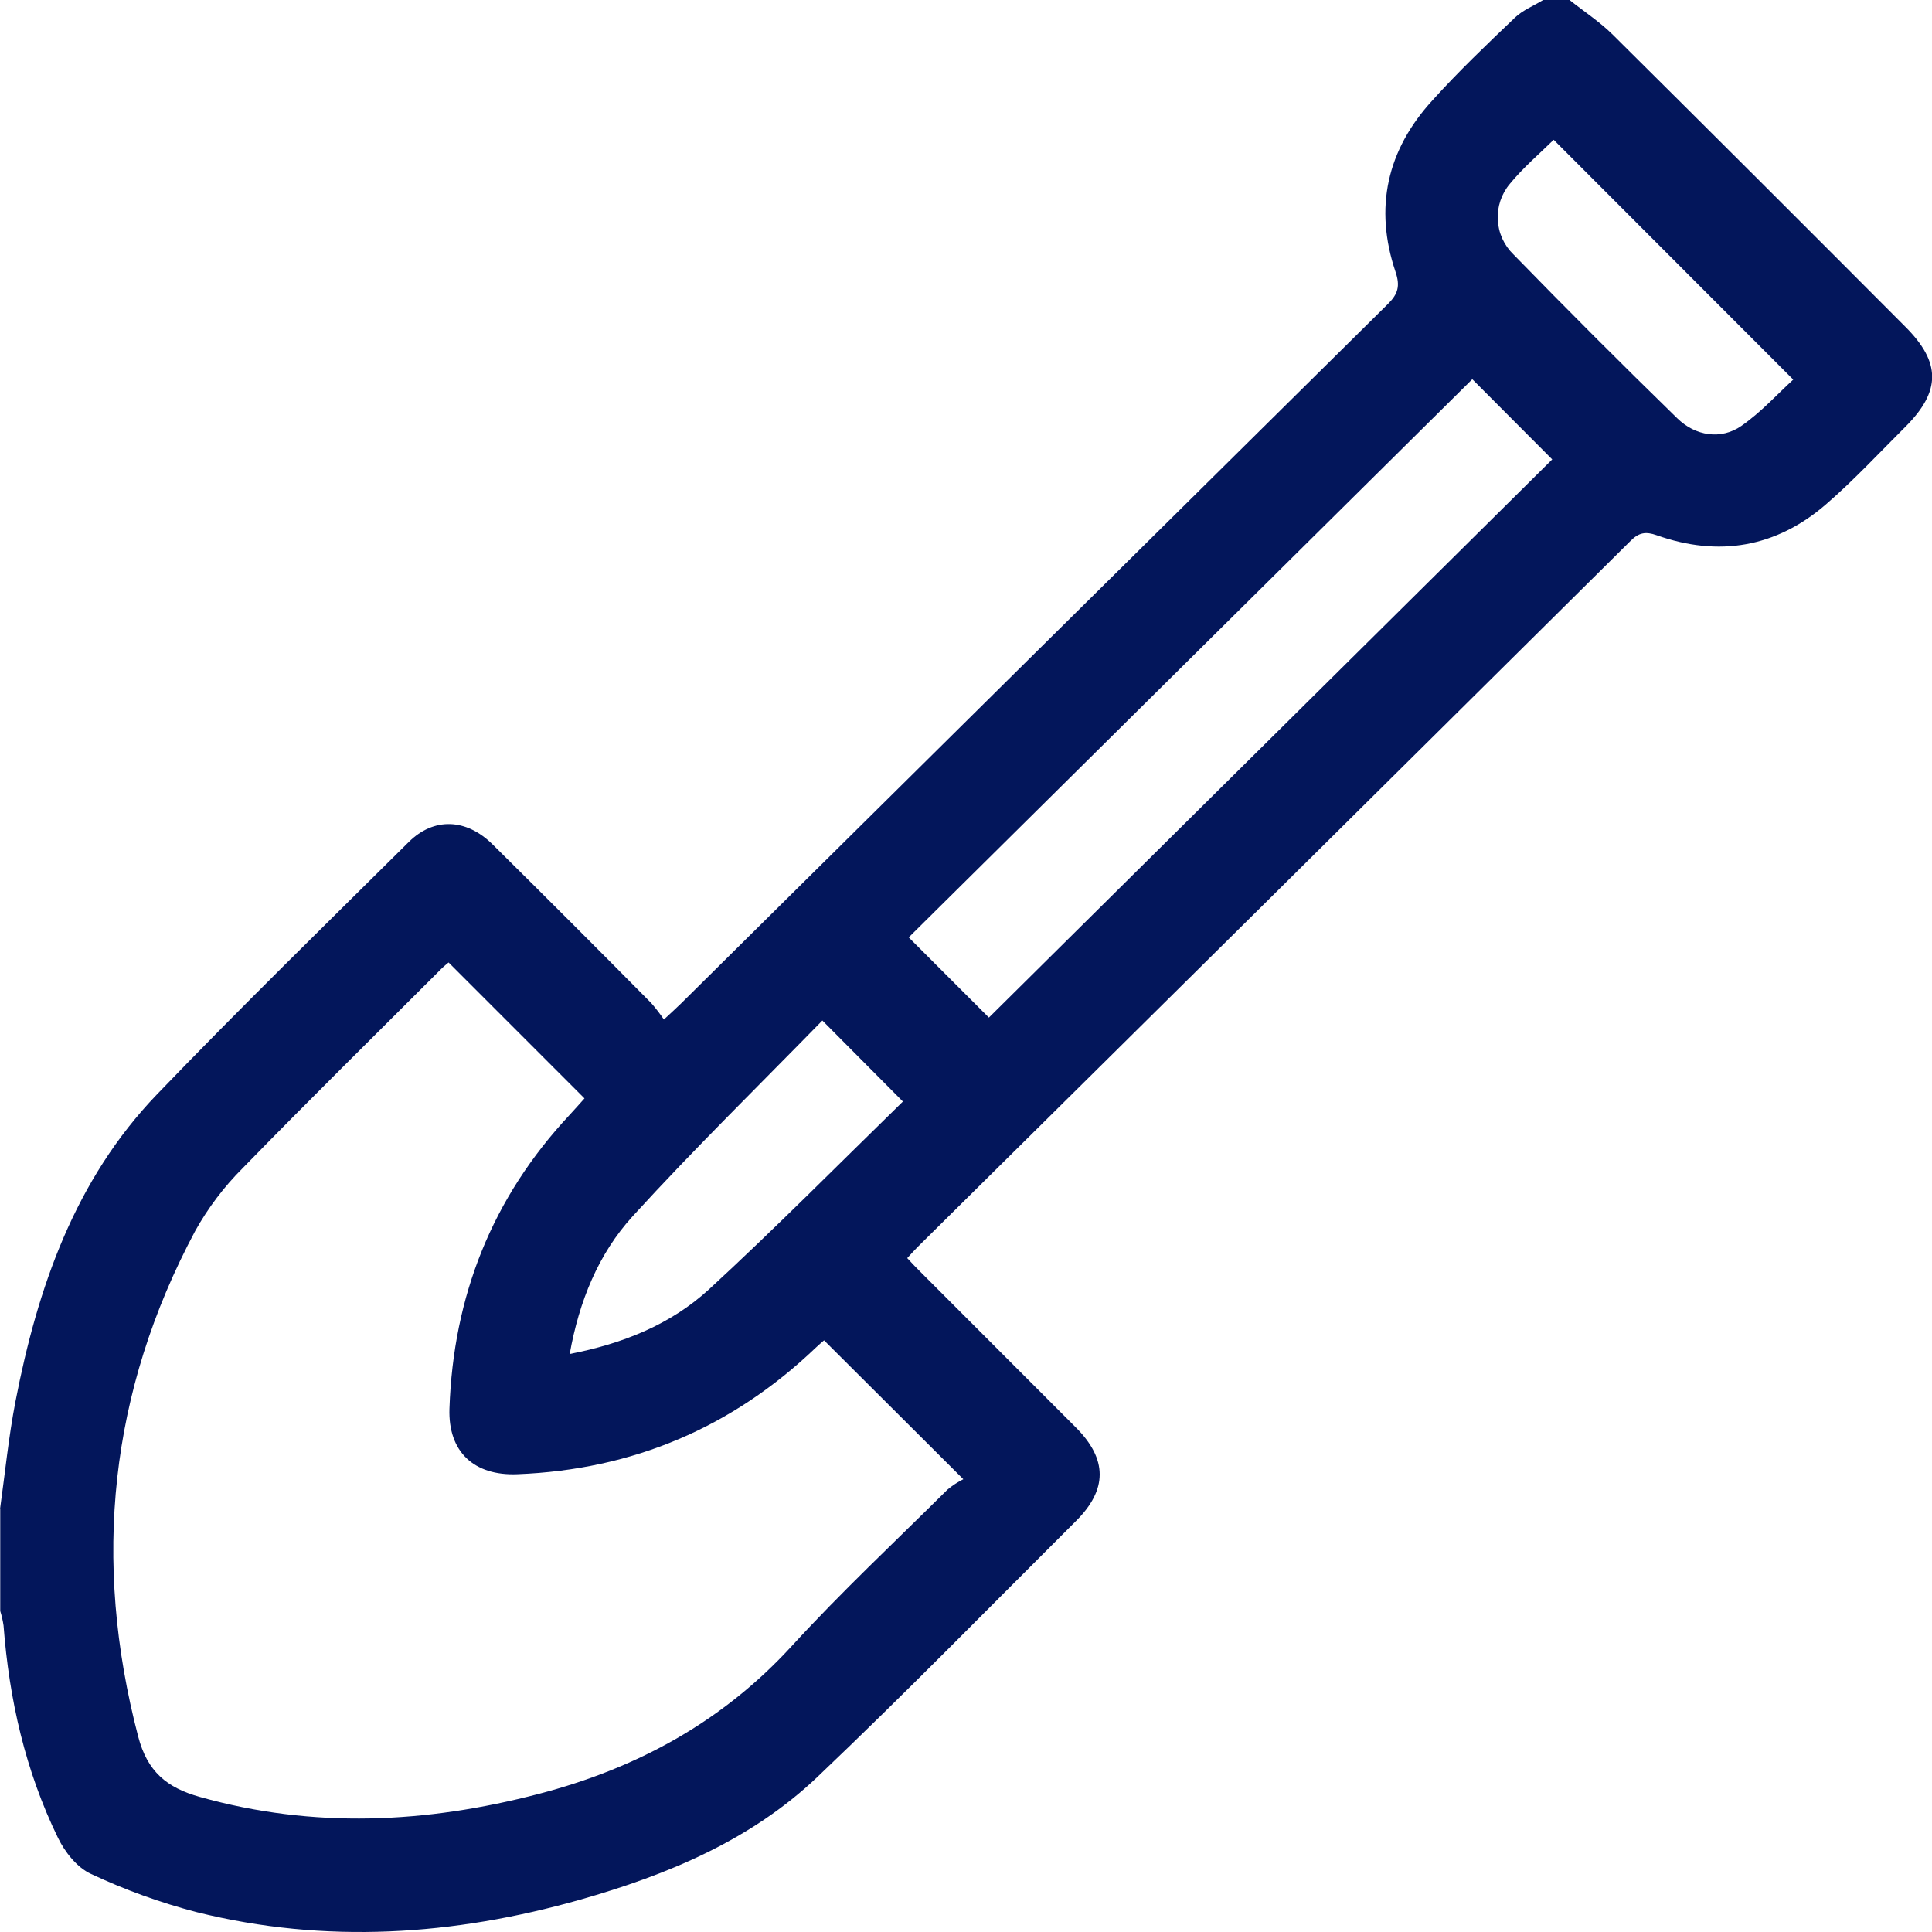 <svg width="66" height="66" viewBox="0 0 66 66" fill="none" xmlns="http://www.w3.org/2000/svg">
<g clip-path="url(#clip0_17_42)">
<path d="M0 51.558C0.172 50.33 0.293 49.093 0.528 47.878C1.282 43.99 2.555 40.306 5.362 37.386C8.168 34.467 11.081 31.622 13.964 28.764C14.822 27.913 15.928 27.958 16.825 28.844C18.642 30.642 20.45 32.45 22.248 34.267C22.403 34.445 22.547 34.633 22.68 34.828C22.936 34.589 23.105 34.438 23.266 34.279C31.311 26.314 39.358 18.351 47.408 10.39C47.762 10.041 47.836 9.77 47.673 9.285C46.937 7.102 47.38 5.128 48.928 3.435C49.816 2.449 50.783 1.526 51.75 0.604C52.019 0.346 52.394 0.198 52.716 0H53.618C54.115 0.395 54.654 0.748 55.102 1.192C58.441 4.506 61.77 7.83 65.091 11.164C66.309 12.382 66.311 13.361 65.091 14.581C64.194 15.475 63.329 16.408 62.372 17.234C60.672 18.702 58.713 19.034 56.597 18.285C56.216 18.149 55.985 18.193 55.702 18.477C47.589 26.524 39.469 34.566 31.343 42.603C31.237 42.708 31.14 42.821 30.992 42.979C31.153 43.154 31.314 43.322 31.475 43.481C33.236 45.244 34.996 47.006 36.758 48.769C37.834 49.85 37.839 50.884 36.758 51.959C33.821 54.885 30.924 57.851 27.921 60.706C25.648 62.866 22.801 64.049 19.823 64.895C15.496 66.123 11.123 66.416 6.723 65.323C5.48 65 4.269 64.562 3.106 64.015C2.634 63.799 2.214 63.268 1.978 62.778C0.867 60.496 0.313 58.057 0.121 55.528C0.096 55.361 0.058 55.196 0.008 55.035V51.555L0 51.558ZM15.325 32.88C15.245 32.949 15.175 32.999 15.116 33.057C12.838 35.335 10.54 37.594 8.293 39.903C7.654 40.54 7.107 41.263 6.668 42.051C3.739 47.543 3.145 53.304 4.721 59.325C5.032 60.513 5.687 61.068 6.83 61.387C10.708 62.478 14.563 62.286 18.402 61.283C21.757 60.408 24.678 58.821 27.052 56.227C28.747 54.376 30.587 52.655 32.369 50.886C32.535 50.748 32.716 50.629 32.909 50.532L28.151 45.788C28.084 45.848 27.971 45.94 27.866 46.041C25.015 48.767 21.618 50.207 17.676 50.361C16.194 50.422 15.304 49.599 15.354 48.118C15.485 44.276 16.814 40.921 19.446 38.1C19.632 37.902 19.809 37.697 19.967 37.523L15.325 32.88ZM53.026 15.694L50.296 12.955L31.043 32.023L33.782 34.762L53.026 15.694ZM19.462 46.254C21.278 45.903 22.915 45.245 24.222 44.045C26.494 41.951 28.664 39.758 30.874 37.601C30.887 37.562 30.913 37.53 30.949 37.51C30.984 37.49 31.026 37.485 31.065 37.494C31.105 37.504 31.139 37.528 31.161 37.562C31.184 37.596 31.193 37.637 31.186 37.677C31.18 37.717 31.159 37.753 31.127 37.778C31.095 37.803 31.055 37.815 31.014 37.812C30.974 37.808 30.936 37.79 30.909 37.76C30.881 37.73 30.866 37.691 30.866 37.651L28.093 34.862C25.962 37.046 23.722 39.236 21.615 41.546C20.437 42.838 19.783 44.459 19.462 46.254ZM53.076 4.775C52.592 5.251 52.036 5.723 51.58 6.279C51.291 6.622 51.143 7.063 51.166 7.511C51.189 7.96 51.381 8.383 51.705 8.695C53.544 10.584 55.408 12.448 57.297 14.289C57.922 14.901 58.8 15.03 59.488 14.55C60.176 14.07 60.716 13.464 61.26 12.968L53.076 4.775Z" fill="#03165B"/>
</g>
<defs>
<clipPath id="clip0_17_42">
<rect width="66" height="66" fill="white"/>
</clipPath>
</defs>
</svg>
